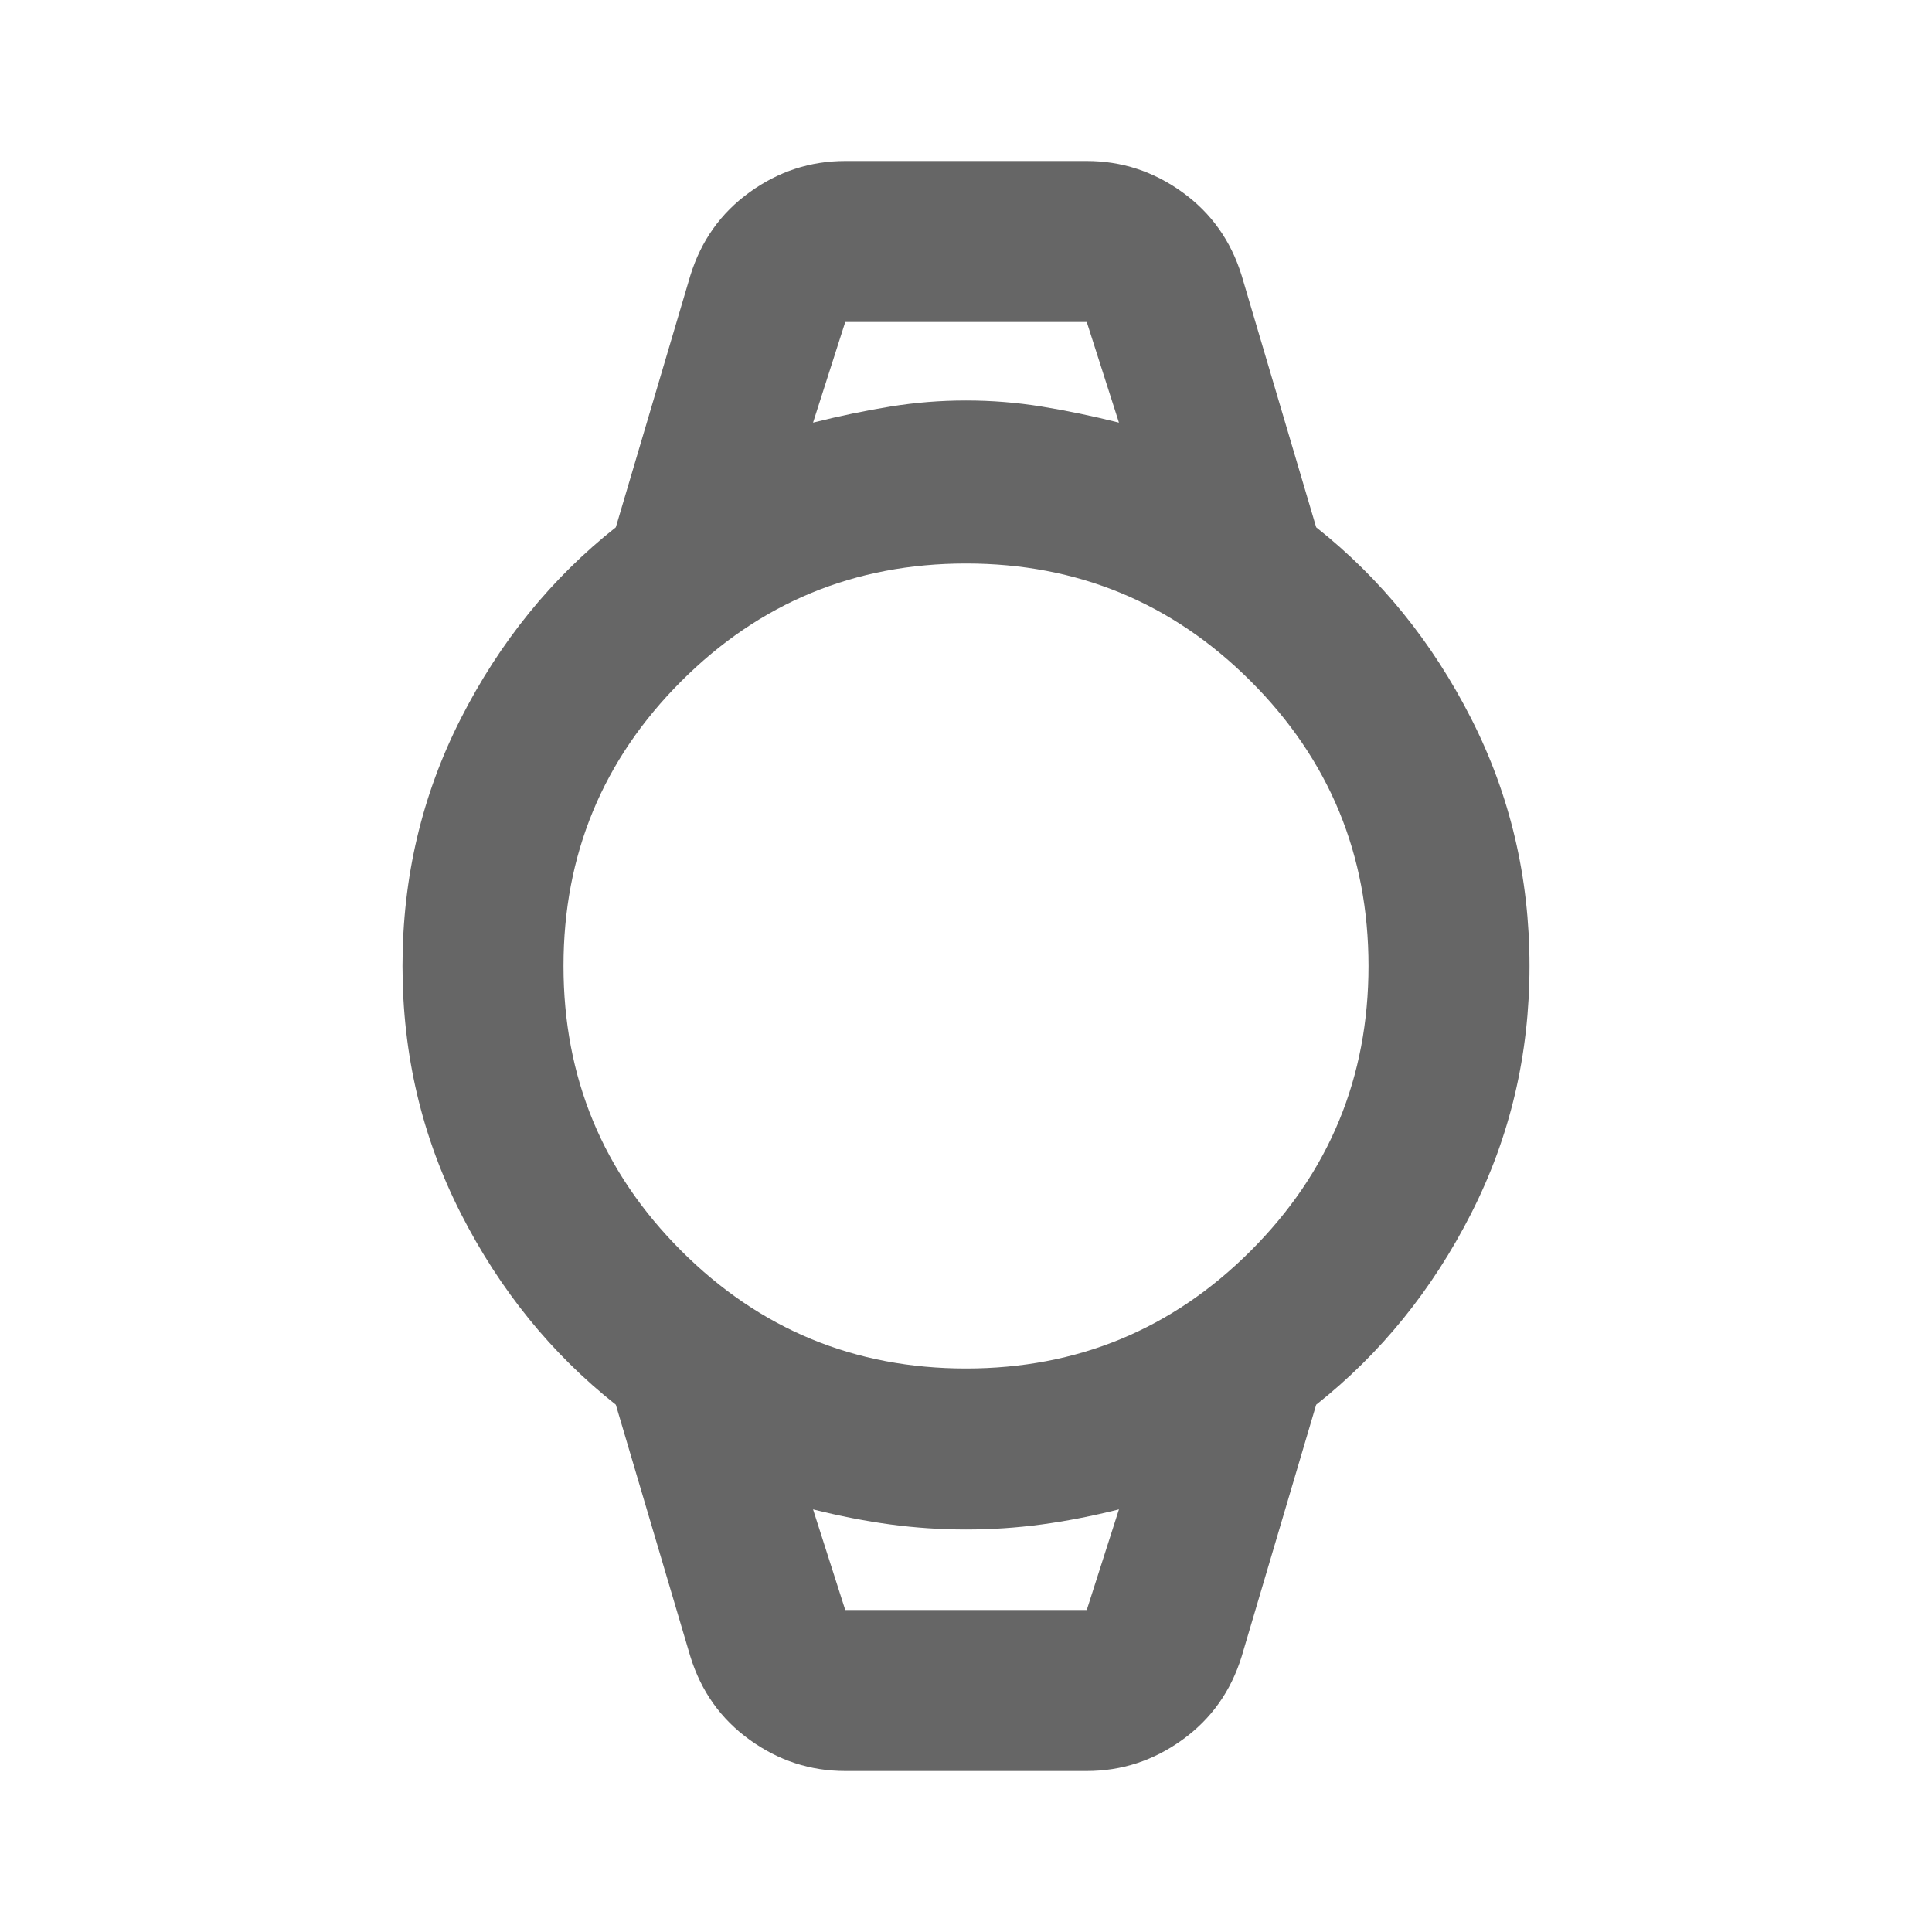 <svg width="48" height="48" viewBox="0 0 48 48" fill="none" xmlns="http://www.w3.org/2000/svg">
<path d="M21 44C20.133 44 19.342 43.742 18.625 43.225C17.908 42.708 17.417 42.017 17.15 41.15L15.3 34.9C13.7 33.633 12.417 32.05 11.45 30.15C10.483 28.25 10 26.2 10 24C10 21.8 10.483 19.75 11.45 17.85C12.417 15.95 13.7 14.367 15.3 13.1L17.15 6.85C17.417 5.983 17.908 5.292 18.625 4.775C19.342 4.258 20.133 4 21 4H27C27.867 4 28.658 4.258 29.375 4.775C30.092 5.292 30.583 5.983 30.85 6.85L32.7 13.1C34.3 14.367 35.583 15.95 36.55 17.85C37.517 19.75 38 21.8 38 24C38 26.2 37.517 28.25 36.55 30.15C35.583 32.05 34.3 33.633 32.7 34.9L30.85 41.15C30.583 42.017 30.092 42.708 29.375 43.225C28.658 43.742 27.867 44 27 44H21ZM24 34C26.767 34 29.125 33.025 31.075 31.075C33.025 29.125 34 26.767 34 24C34 21.233 33.025 18.875 31.075 16.925C29.125 14.975 26.767 14 24 14C21.233 14 18.875 14.975 16.925 16.925C14.975 18.875 14 21.233 14 24C14 26.767 14.975 29.125 16.925 31.075C18.875 33.025 21.233 34 24 34ZM20.2 10.5C20.867 10.333 21.508 10.2 22.125 10.1C22.742 10 23.367 9.95 24 9.95C24.633 9.95 25.258 10 25.875 10.1C26.492 10.2 27.133 10.333 27.8 10.5L27 8H21L20.2 10.5ZM21 40H27L27.8 37.5C27.133 37.667 26.492 37.792 25.875 37.875C25.258 37.958 24.633 38 24 38C23.367 38 22.742 37.958 22.125 37.875C21.508 37.792 20.867 37.667 20.2 37.5L21 40ZM21 40H20.2H27.8H21Z" fill="black" fill-opacity="0.6"/>
</svg>
